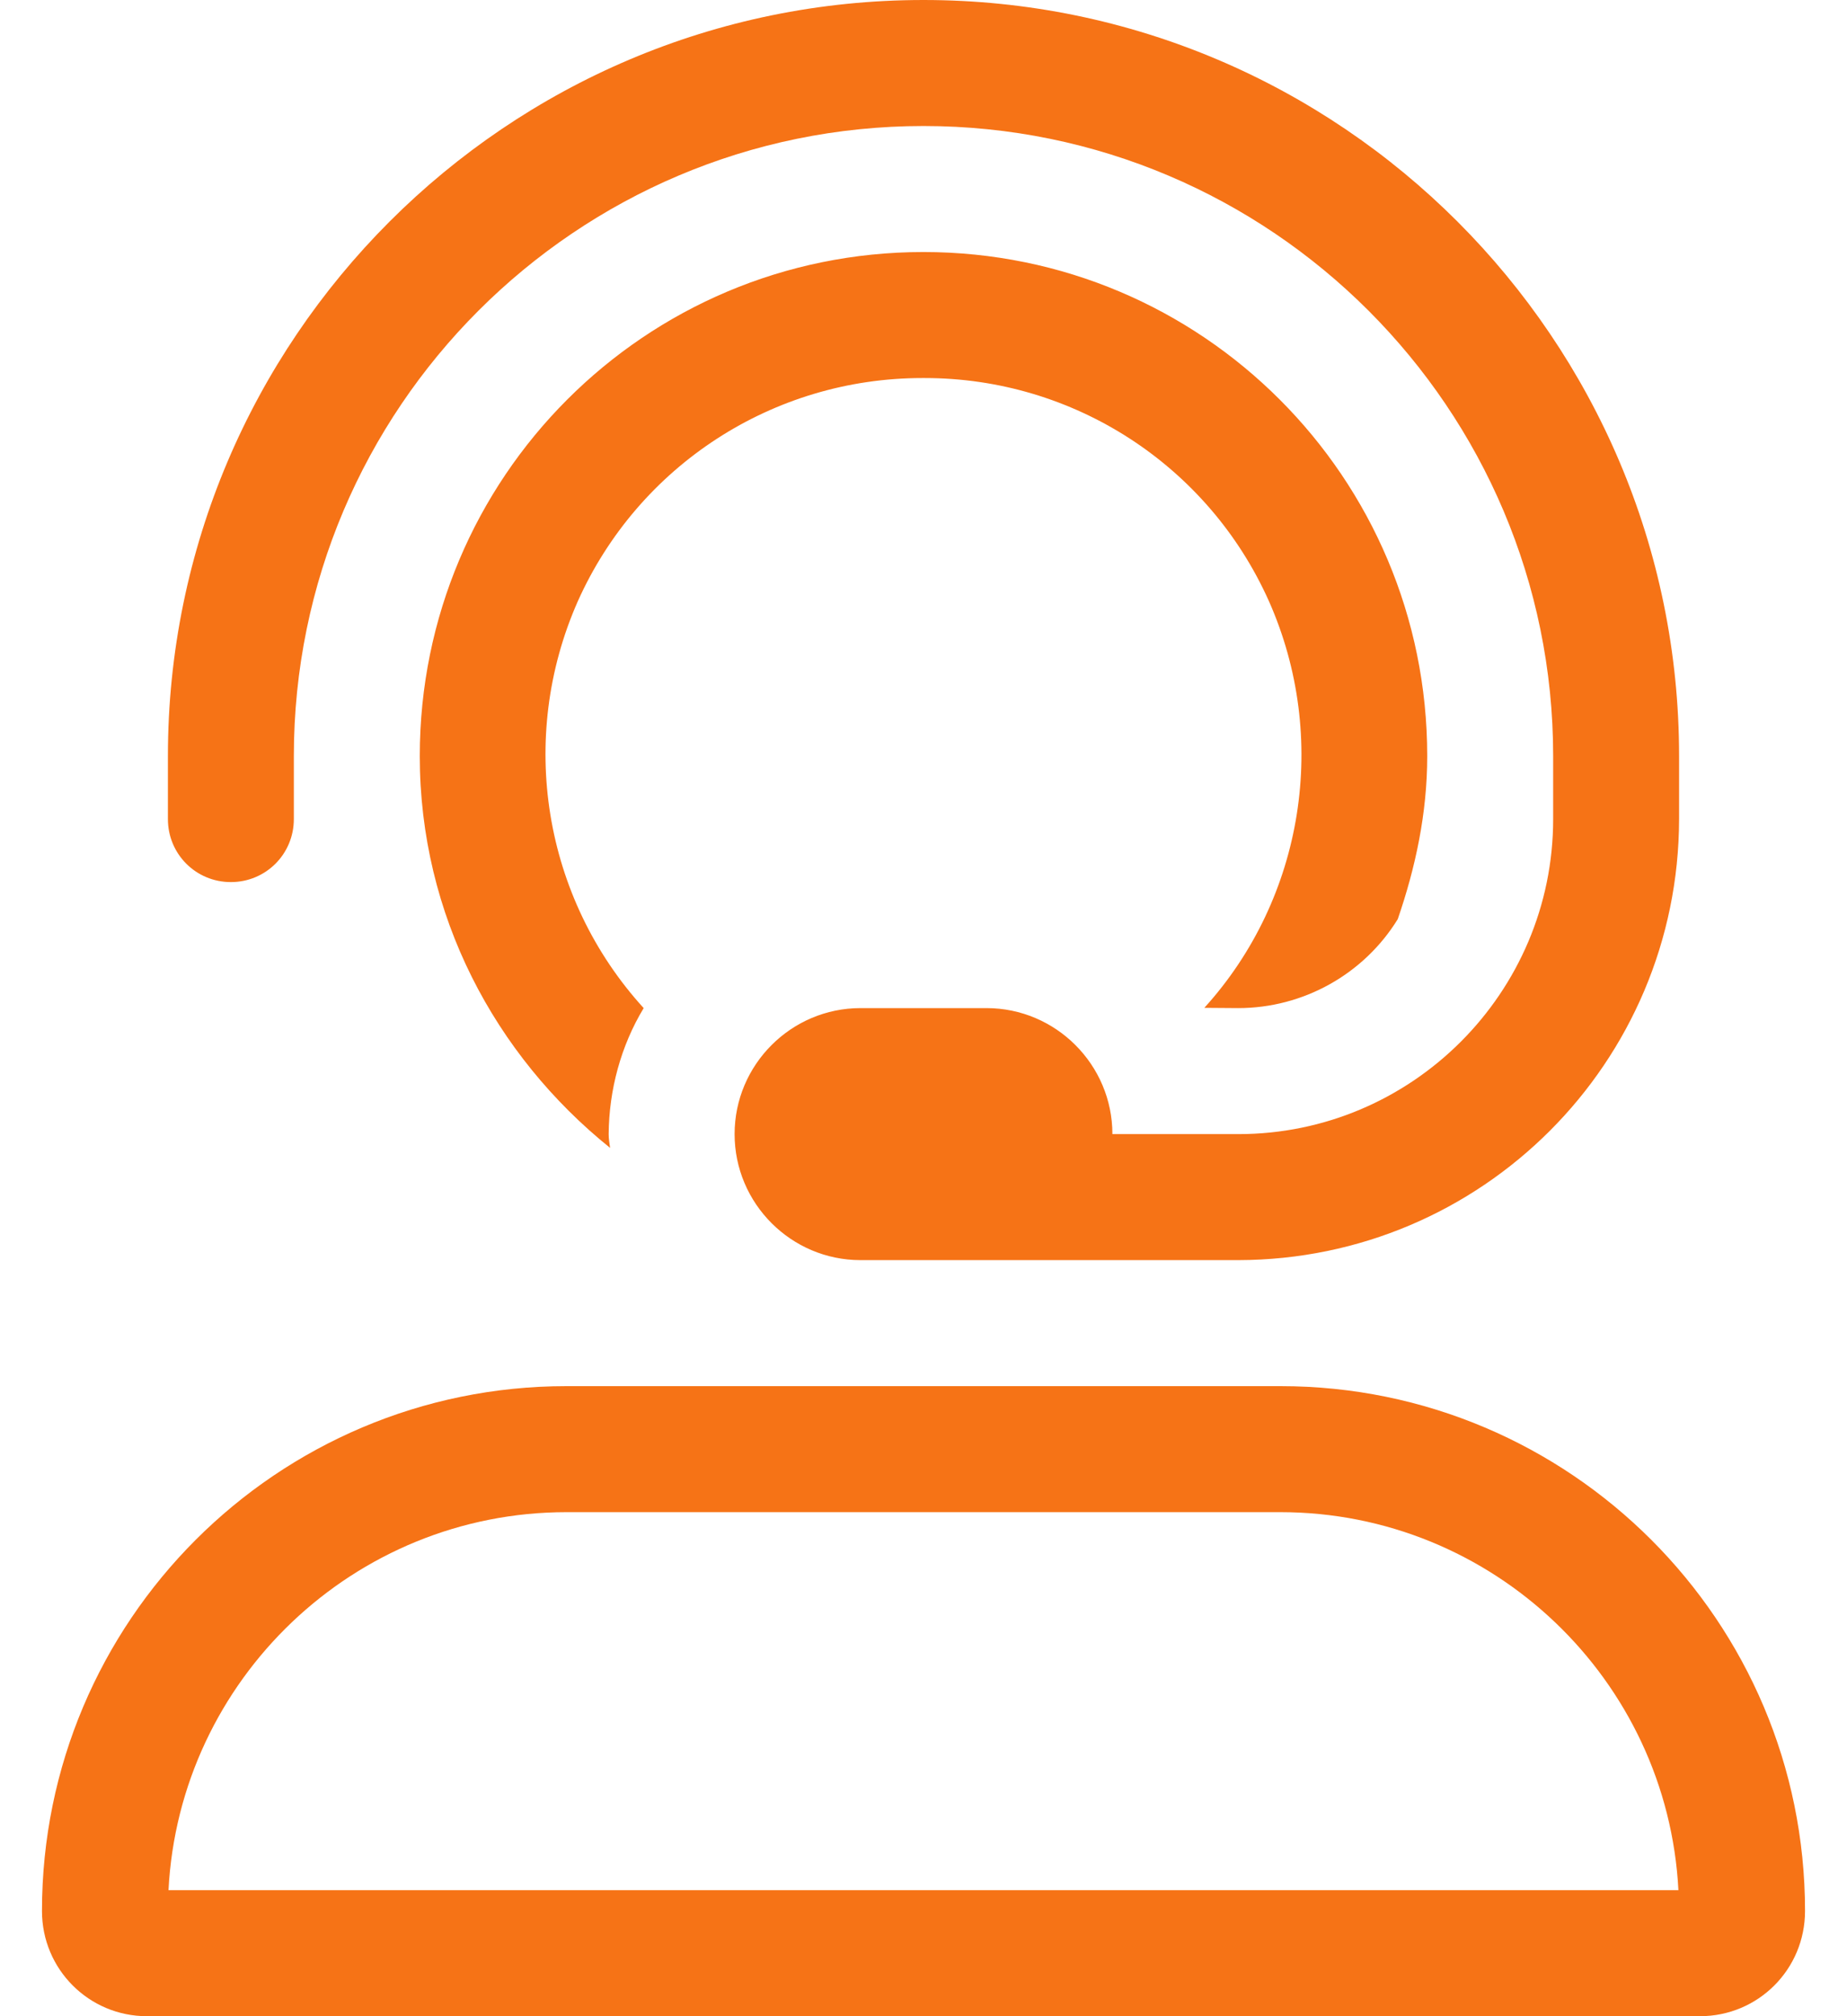 <?xml version="1.0" encoding="UTF-8"?>
<svg xmlns="http://www.w3.org/2000/svg" width="22" height="24" viewBox="0 0 22 24" fill="none">
  <path d="M10.986 4.5H11.015C12.785 4.5 14.389 5.536 15.114 7.155C15.835 8.778 15.535 10.686 14.345 11.997C14.345 11.991 14.345 12.003 14.345 11.997L14.749 12C15.523 12 16.245 11.597 16.649 10.941C16.859 10.331 17 9.684 17 9C17 5.684 14.316 3 10.999 3C7.683 3 5 5.684 5 9C5 10.893 5.896 12.562 7.267 13.664C7.259 13.603 7.25 13.561 7.25 13.5C7.254 12.975 7.395 12.45 7.667 12C6.471 10.688 6.161 8.789 6.882 7.158C7.606 5.541 9.209 4.5 10.986 4.5H10.986ZM2.75 10.5C3.166 10.5 3.5 10.167 3.5 9.75V9C3.5 4.863 6.863 1.5 11 1.5C15.137 1.5 18.5 4.863 18.5 9V9.75C18.5 11.817 16.817 13.5 14.75 13.5H13.25C13.25 12.674 12.576 12 11.75 12H10.25C9.424 12 8.75 12.674 8.75 13.5C8.75 14.326 9.424 15 10.25 15H14.75C17.651 14.994 19.995 12.65 20 9.75V9C20 4.036 15.963 0 11 0C6.037 0 2 4.037 2 9V9.75C2 10.167 2.334 10.5 2.75 10.5ZM15.252 16.5H6.748C3.298 16.5 0.5 19.298 0.5 22.748C0.5 23.442 1.06 24 1.75 24H20.248C20.942 24 21.5 23.442 21.5 22.748C21.5 19.298 18.702 16.5 15.252 16.5ZM2.007 22.5C2.136 19.996 4.215 18 6.75 18H15.249C17.784 18 19.862 19.996 19.992 22.5H2.007Z" fill="#F67316"></path>
</svg>
